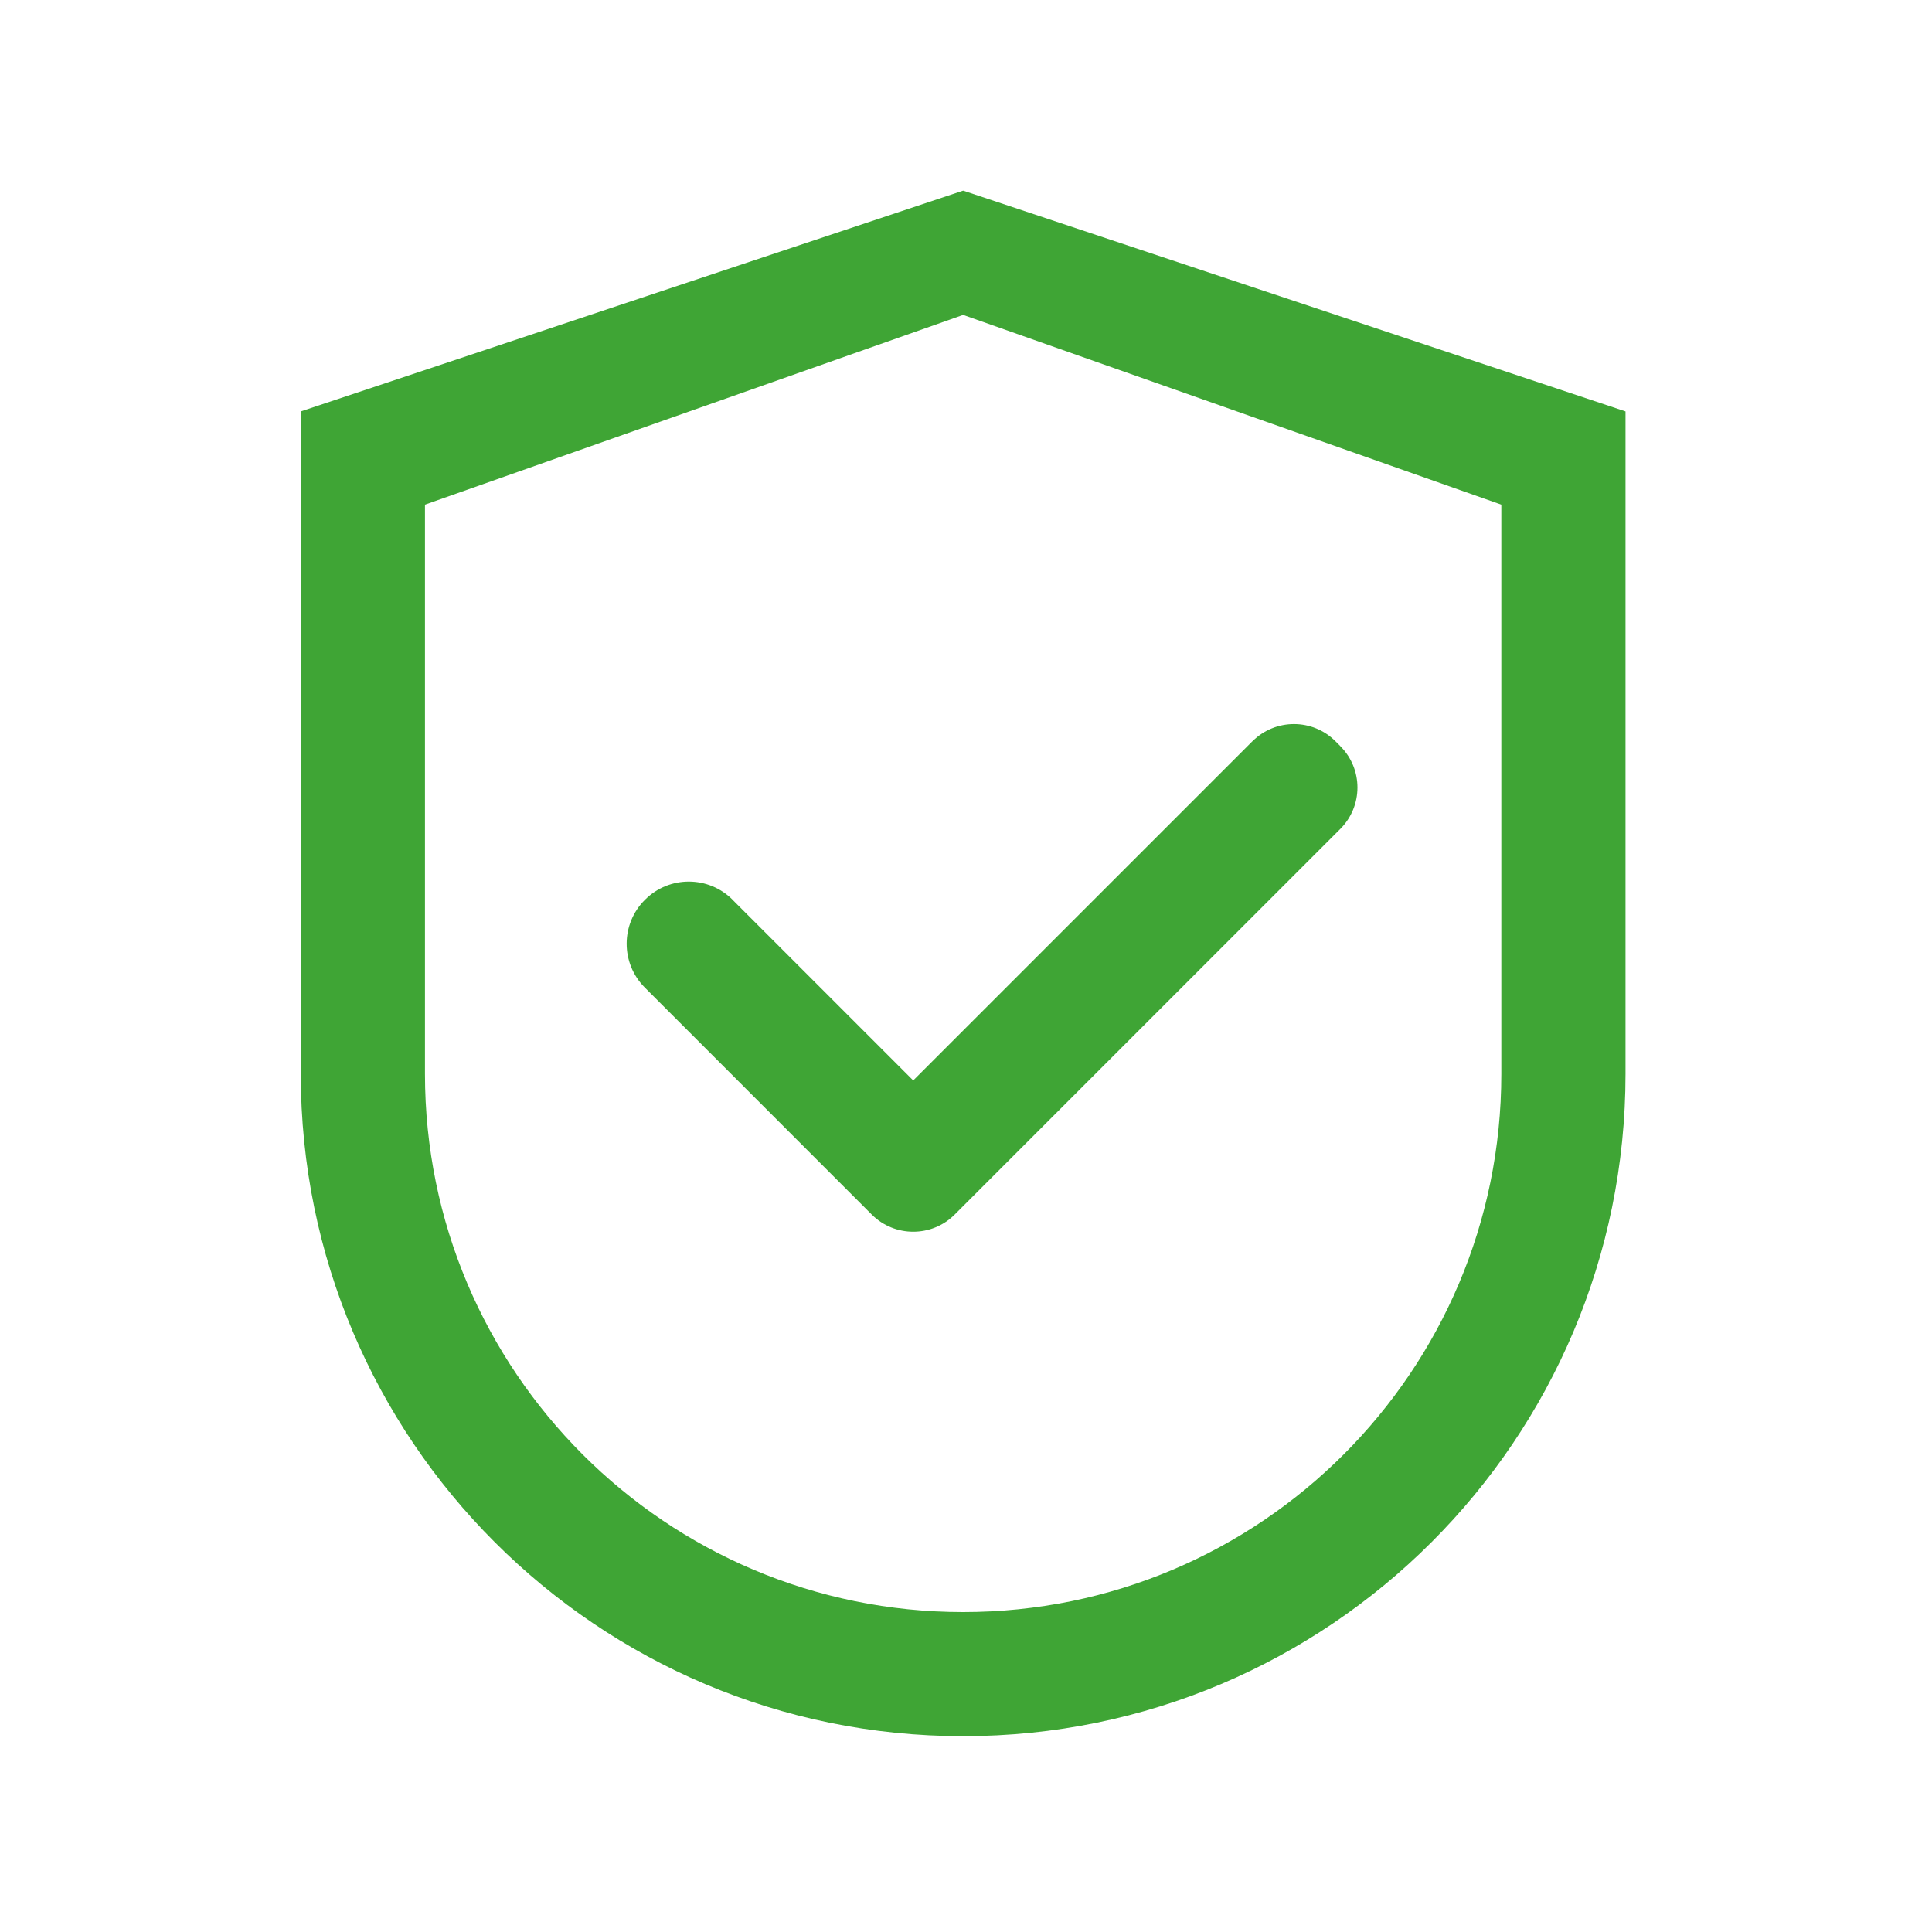 <?xml version="1.0" encoding="UTF-8"?><svg id="Ebene_1" xmlns="http://www.w3.org/2000/svg" viewBox="0 0 250 250"><defs><style>.cls-1{fill:#3fa535;}</style></defs><path class="cls-1" d="M194.27,138.96c0,38.46-31.18,69.64-69.64,69.64s-69.64-31.18-69.64-69.64v-73.66l69.64-24.55,69.64,24.55v73.66ZM124.63,24.67l-85.71,28.57v85.71c0,47.34,38.37,85.71,85.71,85.71s85.71-38.37,85.71-85.71V53.24l-85.71-28.57Z"/><path class="cls-1" d="M94.81,116.44c-3.12-3.14-8.2-3.15-11.34-.02,0,0-.02.02-.02.02-3.14,3.12-3.15,8.2-.02,11.34,0,0,.01.02.02.02l28.88,28.89.47.47c2.96,2.96,7.76,2.97,10.73.01,0,0,0,0,.01-.01l49.89-49.89c2.96-2.96,2.97-7.76,0-10.72,0,0,0,0,0-.01l-.62-.62c-2.96-2.96-7.76-2.97-10.73-.01h-.01s-43.9,43.9-43.9,43.9l-23.35-23.35Z"/></svg>